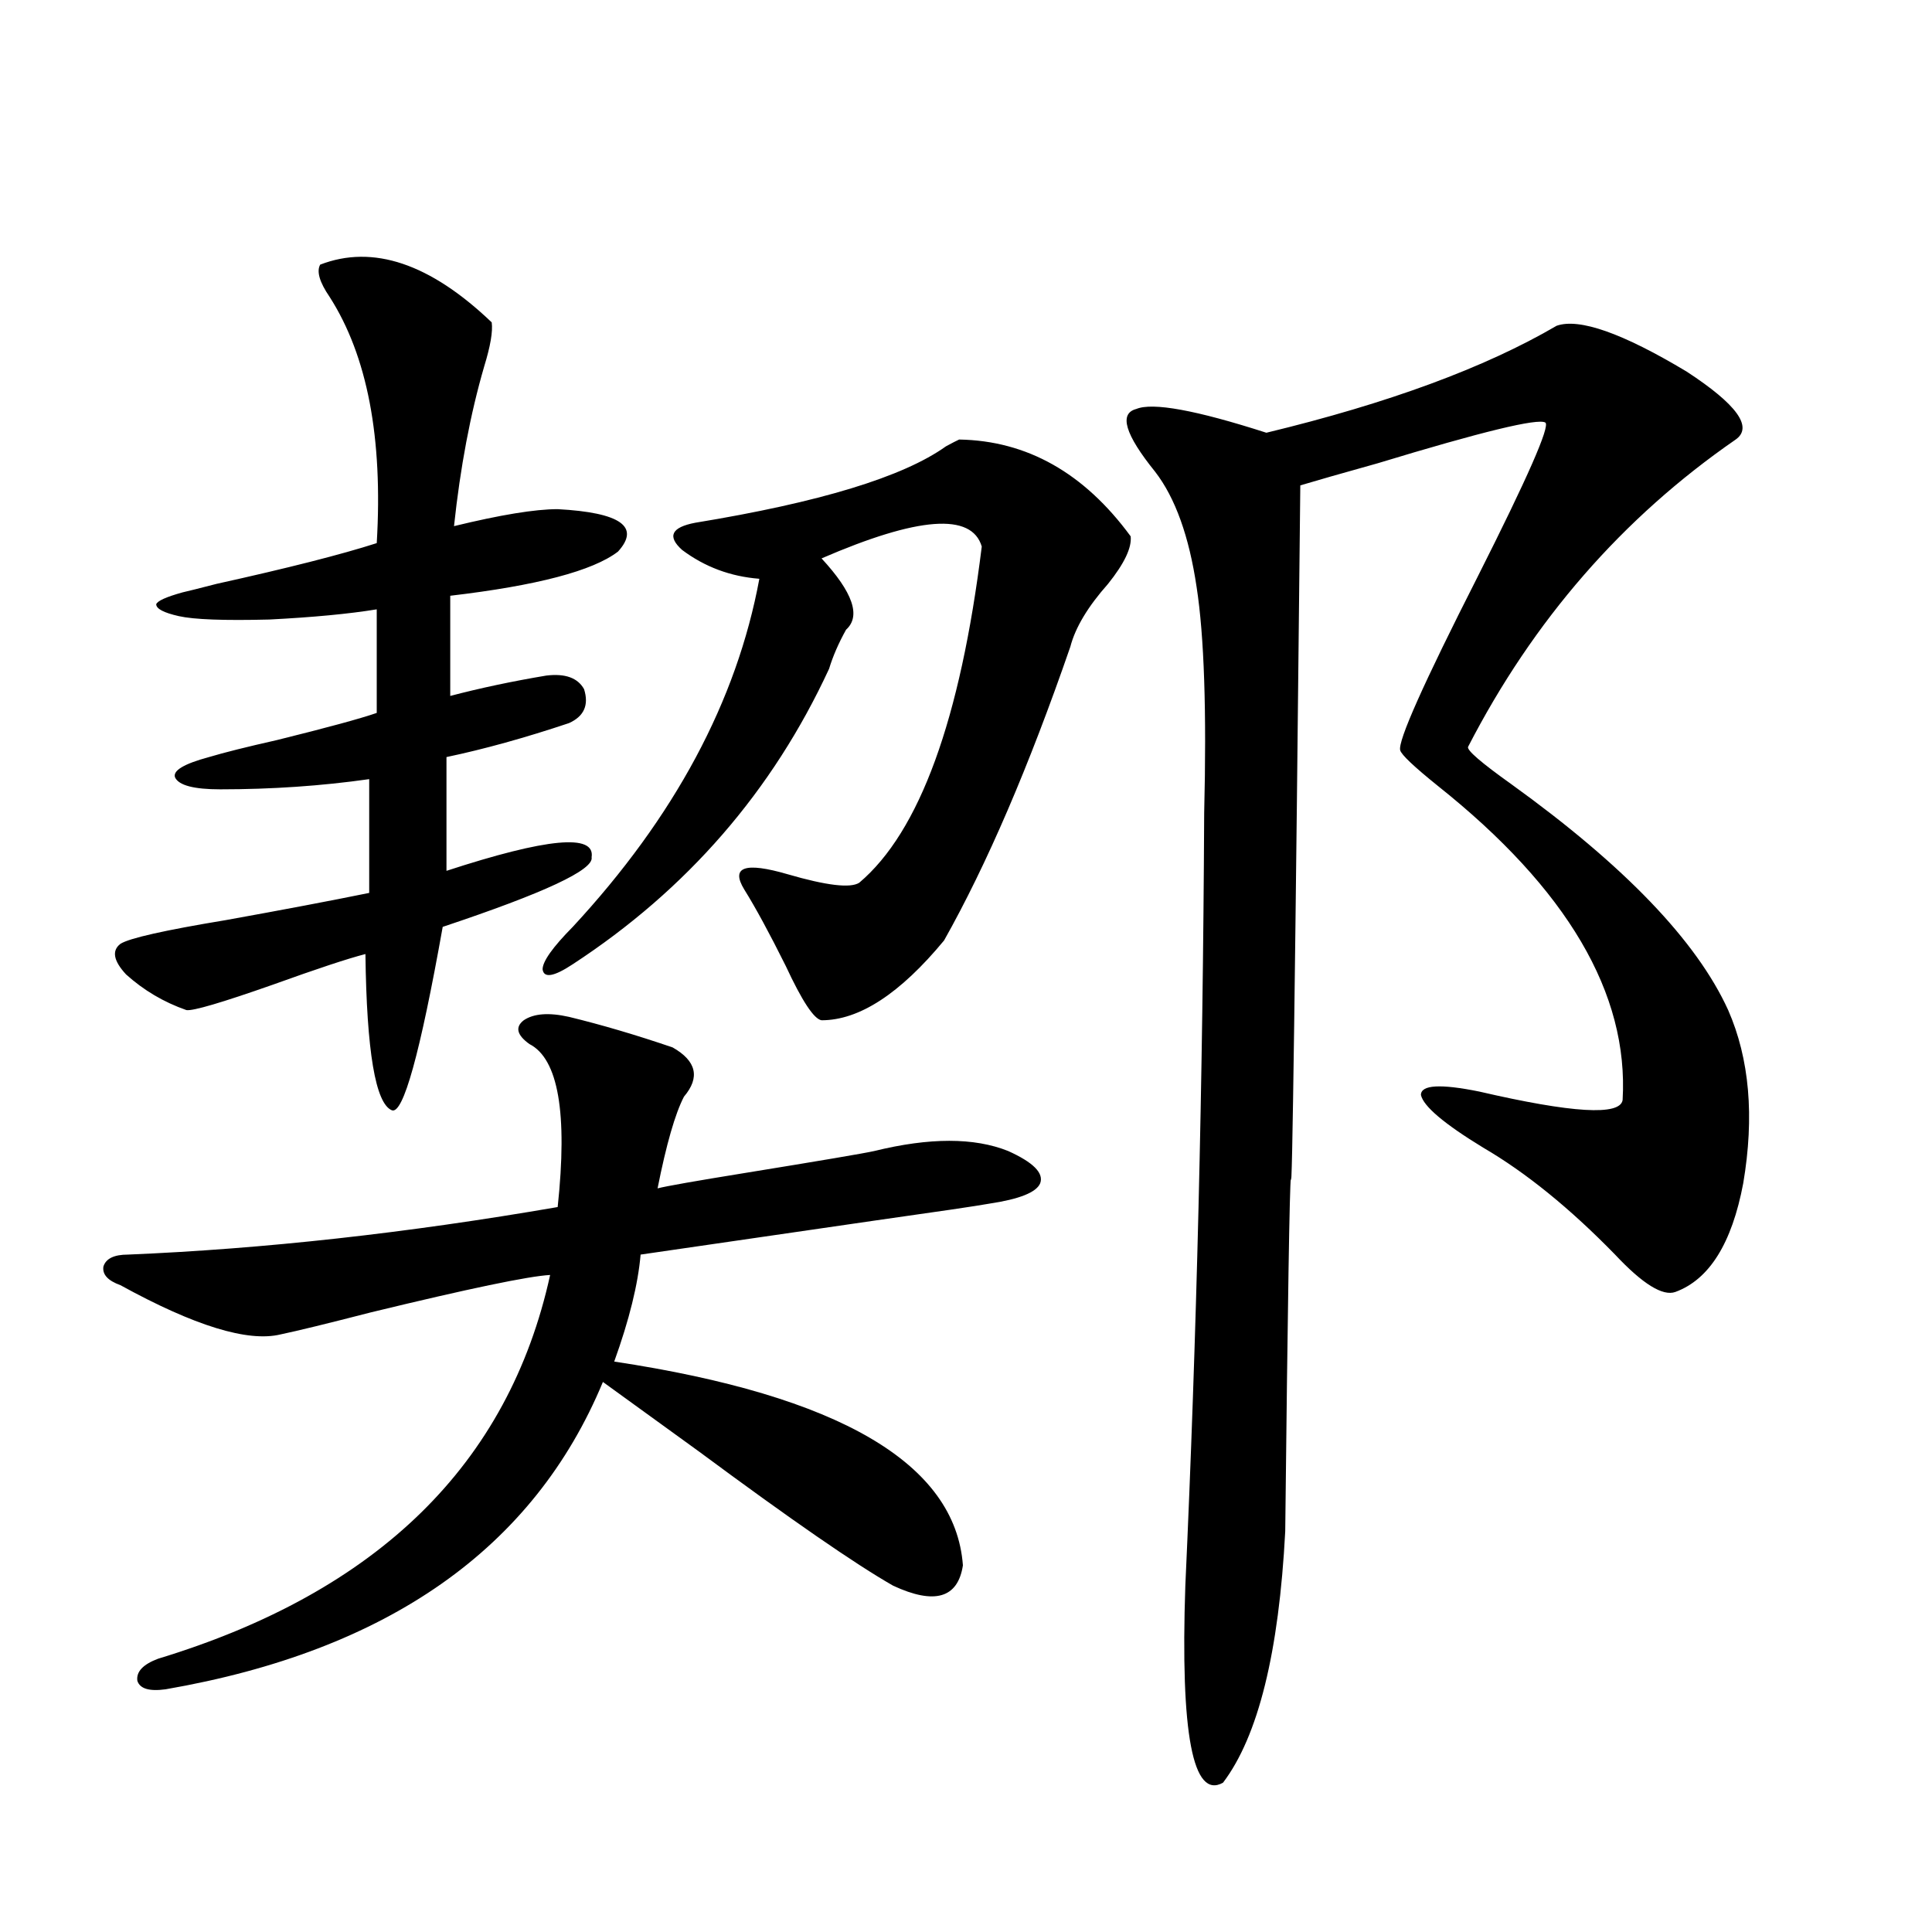 <?xml version="1.0" encoding="utf-8"?>
<!-- Generator: Adobe Illustrator 16.0.0, SVG Export Plug-In . SVG Version: 6.00 Build 0)  -->
<!DOCTYPE svg PUBLIC "-//W3C//DTD SVG 1.1//EN" "http://www.w3.org/Graphics/SVG/1.1/DTD/svg11.dtd">
<svg version="1.1" id="图层_1" xmlns="http://www.w3.org/2000/svg" xmlns:xlink="http://www.w3.org/1999/xlink" x="0px" y="0px"
	 width="1000px" height="1000px" viewBox="0 0 1000 1000" enable-background="new 0 0 1000 1000" xml:space="preserve">
<path d="M294.505,526.328c16.905,4.106,34.786,9.38,53.657,15.82c12.348,7.031,14.299,15.532,5.854,25.488
	c-4.558,8.789-9.115,24.609-13.658,47.461c4.543-1.167,19.512-3.804,44.877-7.91c39.664-6.44,62.103-10.245,67.315-11.426
	c28.612-7.031,51.706-7.031,69.267,0c13.003,5.864,18.536,11.426,16.585,16.699c-1.951,4.696-10.731,8.212-26.341,10.547
	c-6.509,1.181-26.341,4.106-59.511,8.789c-64.389,9.38-104.723,15.243-120.973,17.578c-1.311,15.243-5.854,33.7-13.658,55.371
	C434.334,722.324,494.5,757.48,498.402,810.215c-2.606,16.987-14.634,20.503-36.097,10.547
	c-19.512-11.124-53.017-34.277-100.485-69.434c-23.414-16.987-39.999-29.004-49.755-36.035
	c-35.776,86.133-111.217,139.155-226.336,159.082c-8.46,1.167-13.338-0.302-14.634-4.395c-0.655-4.696,2.927-8.501,10.731-11.426
	c113.809-34.579,181.459-100.772,202.922-198.633c-11.066,0.591-41.95,7.031-92.681,19.336
	c-22.773,5.864-38.383,9.668-46.828,11.426c-16.92,4.106-44.557-4.395-82.925-25.488c-6.509-2.335-9.436-5.562-8.78-9.668
	c1.296-4.093,5.519-6.152,12.683-6.152c70.242-2.925,144.387-11.124,222.434-24.609c5.198-48.628,0.32-76.753-14.634-84.375
	c-6.509-4.683-7.484-8.789-2.927-12.305C276.289,524.57,284.094,523.993,294.505,526.328z M165.728,136.973
	c27.316-10.547,56.904-0.577,88.778,29.883c0.641,4.696-0.655,12.305-3.902,22.852c-7.164,24.609-12.362,52.157-15.609,82.617
	c24.055-5.851,41.95-8.789,53.657-8.789c32.515,1.758,42.926,9.091,31.219,21.973c-13.018,9.97-41.95,17.578-86.827,22.852v51.855
	c15.609-4.093,32.194-7.608,49.755-10.547c9.756-1.167,16.25,1.181,19.512,7.031c2.592,8.212,0,14.063-7.805,17.578
	c-22.773,7.622-43.901,13.485-63.413,17.578v58.887c52.026-16.987,77.071-19.336,75.12-7.031
	c1.296,6.454-24.39,18.457-77.071,36.035c-11.707,65.63-20.487,97.271-26.341,94.922c-8.46-3.516-13.018-30.46-13.658-80.859
	c-9.115,2.349-25.045,7.622-47.804,15.82c-26.676,9.38-41.63,13.774-44.877,13.184c-11.707-4.093-22.118-10.245-31.219-18.457
	c-6.509-7.031-7.484-12.305-2.927-15.82c4.543-2.925,22.759-7.031,54.633-12.305c29.268-5.273,53.978-9.956,74.145-14.063v-58.887
	c-24.725,3.516-50.41,5.273-77.071,5.273c-13.658,0-21.463-2.046-23.414-6.152c-1.311-3.516,4.543-7.031,17.561-10.547
	c7.805-2.335,19.512-5.273,35.121-8.789c26.006-6.44,43.246-11.124,51.706-14.063v-53.613c-14.313,2.349-32.85,4.106-55.608,5.273
	c-23.414,0.591-39.023,0-46.828-1.758s-11.707-3.804-11.707-6.152c0.641-1.758,5.198-3.804,13.658-6.152
	c2.592-0.577,8.445-2.046,17.561-4.395c37.072-8.198,64.709-15.229,82.925-21.094c3.247-54.492-4.878-96.968-24.39-127.441
	C165.393,146.063,163.776,140.488,165.728,136.973z M496.451,227.5c35.121,0.591,64.709,17.29,88.778,50.098
	c0.641,5.864-3.262,14.063-11.707,24.609c-10.411,11.728-16.92,22.563-19.512,32.52c-21.463,62.114-43.261,112.802-65.364,152.051
	c-22.773,27.548-43.901,41.309-63.413,41.309c-3.902-0.577-10.091-9.956-18.536-28.125c-8.46-16.987-15.609-30.171-21.463-39.551
	c-7.164-11.714,0.32-14.351,22.438-7.91c20.152,5.864,32.515,7.333,37.072,4.395c31.219-26.367,52.347-84.375,63.413-174.023
	c-5.213-17.578-32.85-15.519-82.925,6.152c16.25,17.578,20.487,29.883,12.683,36.914c-3.902,7.031-6.829,13.774-8.78,20.215
	c-29.268,63.281-73.504,114.258-132.68,152.93c-9.756,6.454-14.969,7.333-15.609,2.637c0-4.093,5.198-11.426,15.609-21.973
	c52.682-56.827,84.876-116.895,96.583-180.176c-14.969-1.167-28.292-6.152-39.999-14.941c-7.805-7.031-5.533-11.714,6.829-14.063
	c64.389-10.547,107.635-23.73,129.753-39.551C492.869,229.258,495.141,228.091,496.451,227.5z M805.712,168.613
	c11.707-4.093,34.146,3.817,67.315,23.73c26.006,17.001,34.466,28.716,25.365,35.156c-58.535,40.43-104.723,93.466-138.533,159.082
	c-0.655,1.758,6.829,8.212,22.438,19.336c58.535,42.188,95.928,81.161,112.192,116.895c11.052,25.2,13.658,55.083,7.805,89.648
	c-5.854,31.063-17.561,49.81-35.121,56.25c-6.509,2.349-16.92-4.093-31.219-19.336c-23.414-24.019-46.188-42.476-68.291-55.371
	c-20.167-12.305-30.898-21.382-32.194-27.246c0-5.273,10.076-5.851,30.243-1.758c48.124,11.138,72.834,12.606,74.145,4.395
	c3.247-55.069-28.627-109.272-95.607-162.598c-12.362-9.956-18.871-16.108-19.512-18.457c-1.311-4.683,12.027-34.565,39.999-89.648
	c26.006-51.554,37.713-78.223,35.121-79.98c-3.902-2.335-32.85,4.696-86.827,21.094c-18.871,5.273-32.194,9.091-39.999,11.426
	c-2.606,253.125-4.237,372.656-4.878,358.594c-0.655,3.516-1.631,64.462-2.927,182.813c-3.262,62.69-13.993,106.046-32.194,130.078
	c-15.609,8.789-22.118-25.2-19.512-101.953c5.854-127.729,9.101-261.035,9.756-399.902c1.296-52.734,0-91.694-3.902-116.895
	c-3.902-26.367-11.066-46.28-21.463-59.766c-15.609-19.336-18.871-30.171-9.756-32.52c8.445-3.516,30.884,0.591,67.315,12.305
	C718.55,208.755,768.64,190.298,805.712,168.613z"/>
</svg>
